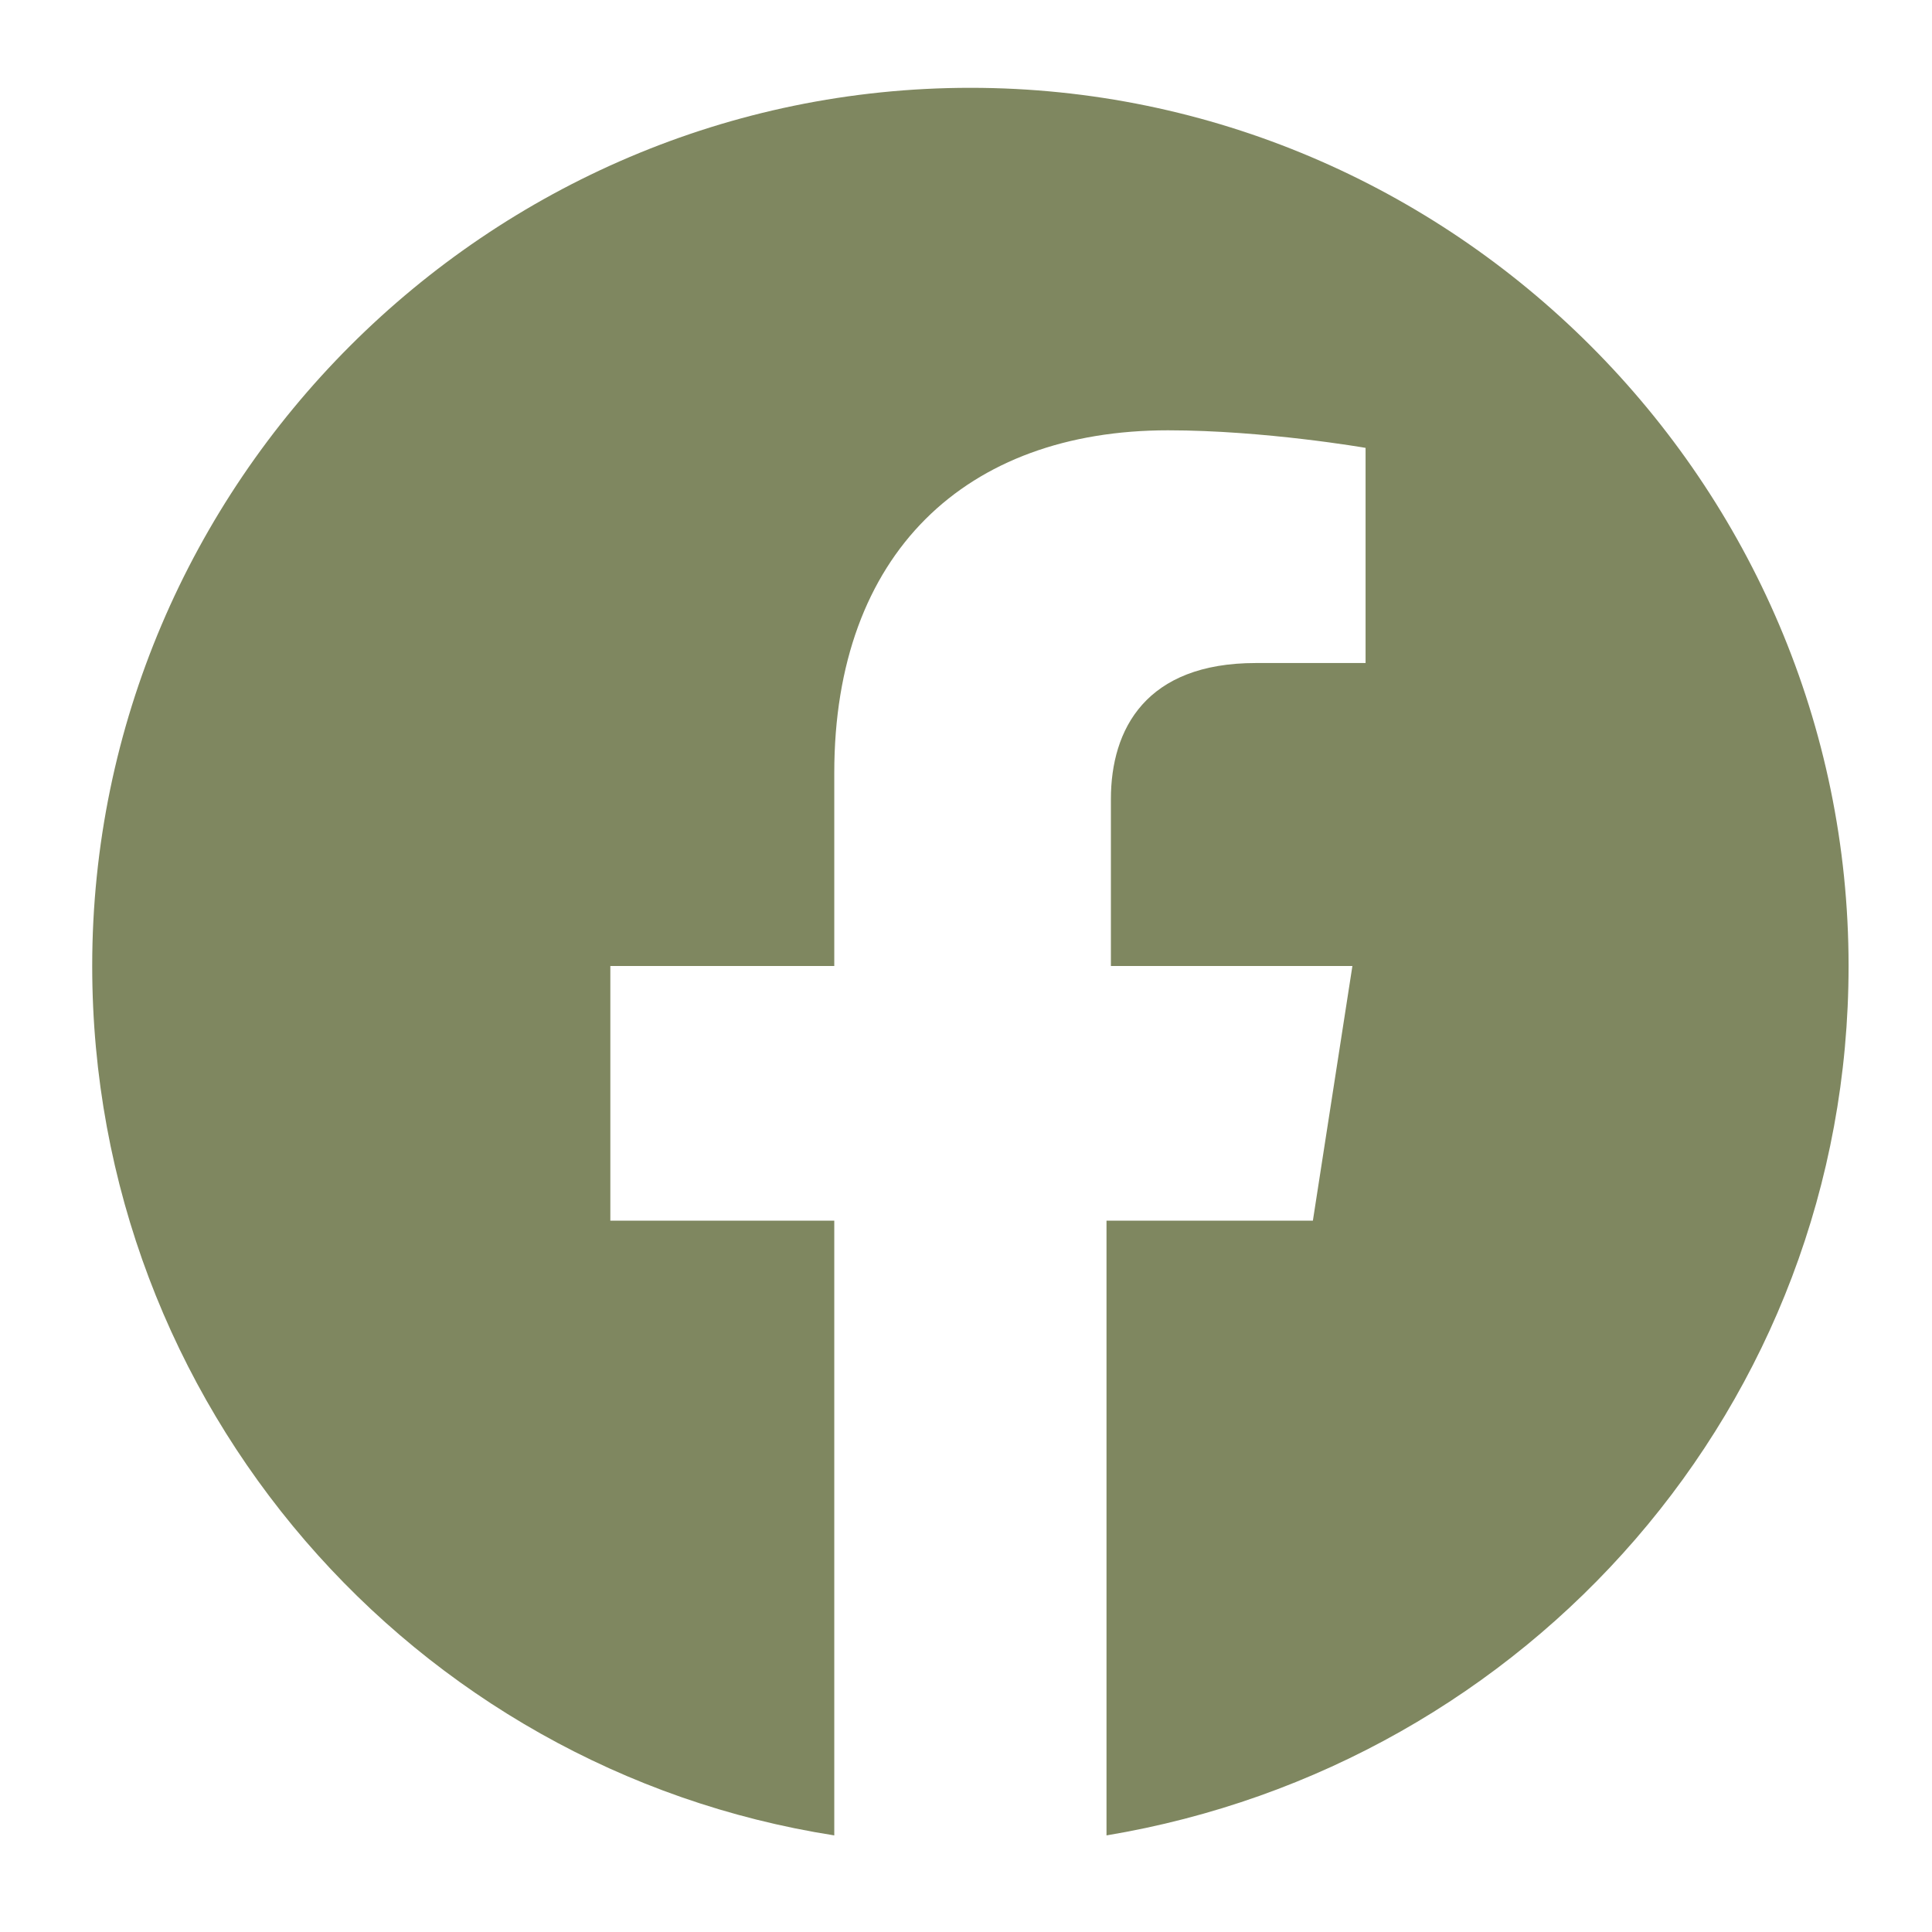 <?xml version="1.0" encoding="UTF-8"?>
<!-- Generator: Adobe Illustrator 28.0.0, SVG Export Plug-In . SVG Version: 6.00 Build 0)  -->
<svg xmlns="http://www.w3.org/2000/svg" xmlns:xlink="http://www.w3.org/1999/xlink" version="1.1" x="0px" y="0px" width="44px" height="44px" viewBox="0 0 44 44" style="enable-background:new 0 0 44 44;" xml:space="preserve">
<style type="text/css">
	.st0{fill:#7F8760;}
	.st1{display:none;}
	.st2{display:inline;}
</style>
<g id="Layer_1">
	<g>
		<g>
			<g>
				<path class="st0" d="M42.1,22c0-11-9-20-20-20c-11,0-20,9-20,20c0,10,7.3,18.3,16.9,19.8v-14h-5.1V22H19v-4.4c0-5,3-7.8,7.6-7.8      c2.2,0,4.5,0.4,4.5,0.4v4.9h-2.5c-2.5,0-3.3,1.5-3.3,3.1V22h5.5l-0.9,5.8h-4.7v14C34.8,40.2,42.1,32,42.1,22"></path>
			</g>
		</g>
	</g>
</g>
<g id="Layer_2" class="st1">
	<g class="st2">
		<path class="st0" d="M26.9,12.4h-9.6c-2.6,0-4.7,2.1-4.7,4.7v9.6c0,2.6,2.1,4.7,4.7,4.7h9.6c2.6,0,4.7-2.1,4.7-4.7v-9.6    C31.6,14.5,29.5,12.4,26.9,12.4z M22.1,28c-3.4,0-6.2-2.8-6.2-6.2c0-3.4,2.8-6.2,6.2-6.2c3.4,0,6.2,2.8,6.2,6.2    C28.3,25.3,25.5,28,22.1,28z M28.3,17.2c-0.8,0-1.5-0.7-1.5-1.5c0-0.8,0.7-1.5,1.5-1.5c0.8,0,1.5,0.7,1.5,1.5    C29.7,16.6,29.1,17.2,28.3,17.2z"></path>
		<path class="st0" d="M22.1,1.9c-11,0-20,9-20,20c0,11,9,20,20,20c11,0,20-9,20-20C42.1,10.8,33.1,1.9,22.1,1.9z M34,26.7    c0,3.9-3.2,7.1-7.1,7.1h-9.6c-3.9,0-7.1-3.2-7.1-7.1v-9.6c0-3.9,3.2-7.1,7.1-7.1h9.6c3.9,0,7.1,3.2,7.1,7.1V26.7z"></path>
		<path class="st0" d="M22.1,18.1c-2.1,0-3.8,1.7-3.8,3.8s1.7,3.8,3.8,3.8c2.1,0,3.8-1.7,3.8-3.8S24.2,18.1,22.1,18.1z"></path>
	</g>
</g>
</svg>

